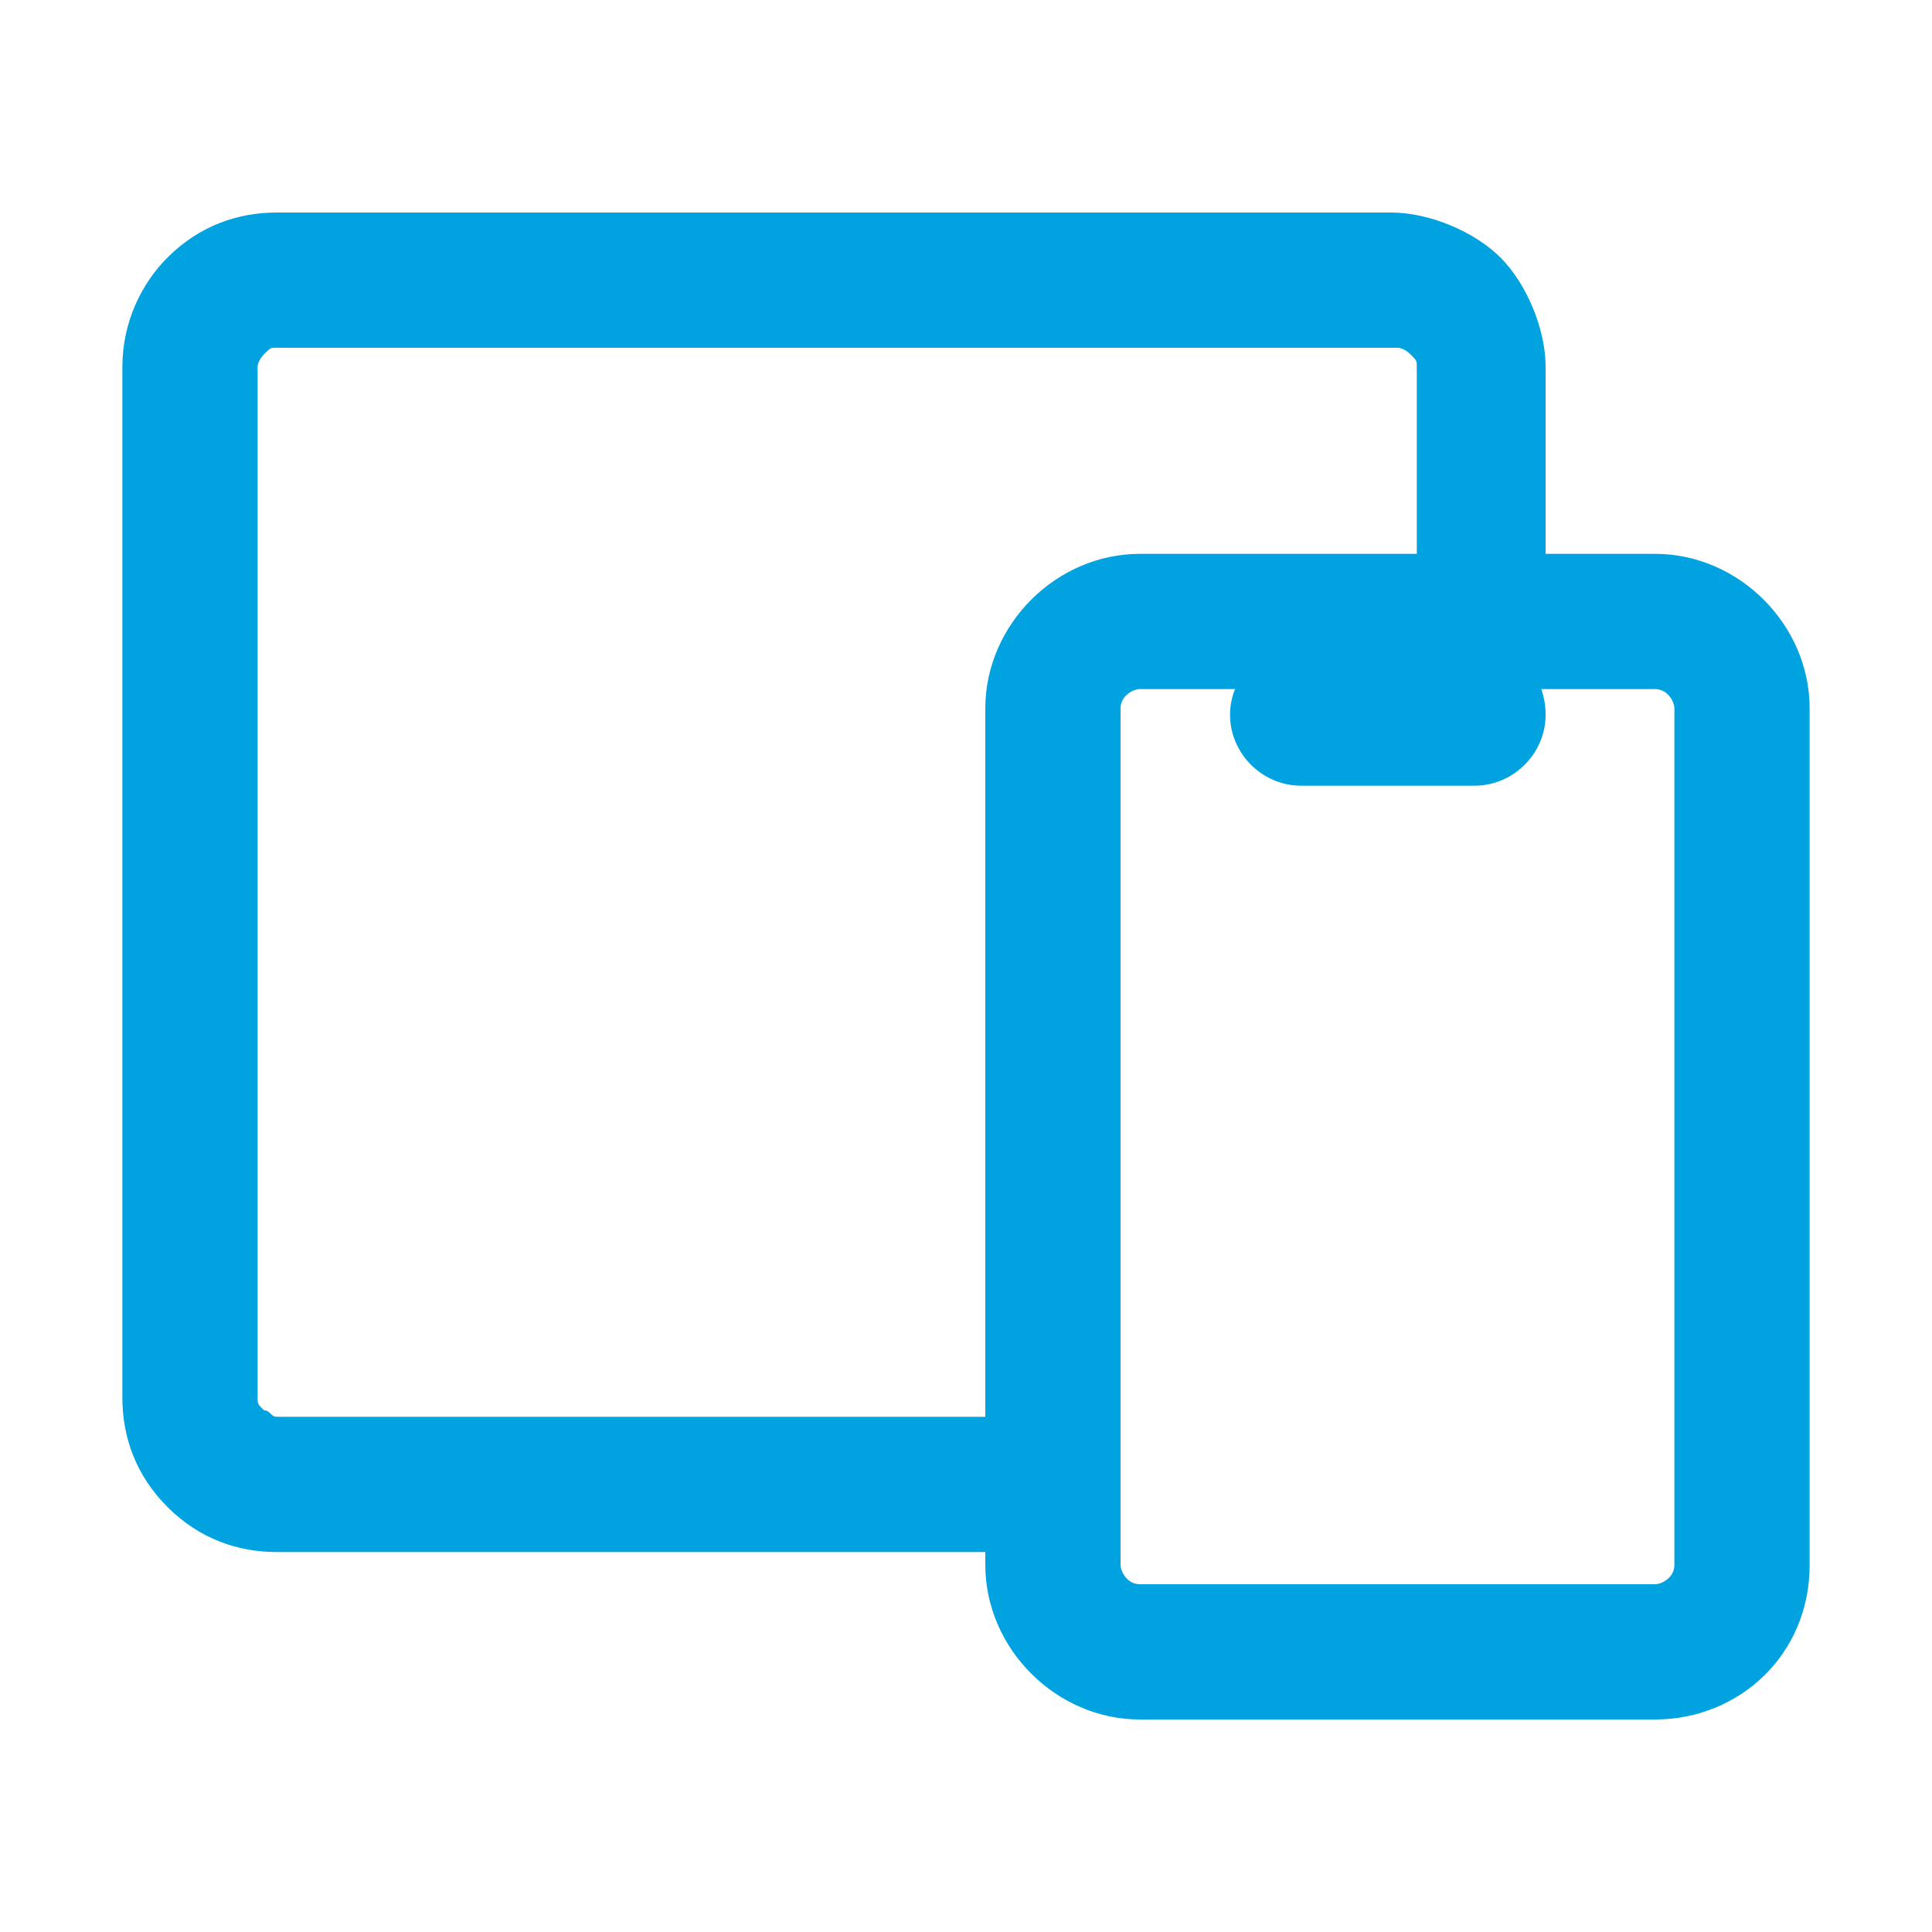 <?xml version="1.0" encoding="utf-8"?>
<!-- Generator: Adobe Illustrator 27.2.0, SVG Export Plug-In . SVG Version: 6.00 Build 0)  -->
<svg version="1.1" id="Vrstva_1" xmlns="http://www.w3.org/2000/svg" xmlns:xlink="http://www.w3.org/1999/xlink" x="0px" y="0px"
	 viewBox="0 0 30 30" style="enable-background:new 0 0 30 30;" xml:space="preserve">
<style type="text/css">
	.st0{fill:#00A3E0;}
</style>
<g>
	<g>
		<path class="st0" d="M25.7,26.7h-8c-1.3,0-2.4-1.1-2.4-2.4V11c0-1.3,1.1-2.4,2.4-2.4h8c1.3,0,2.4,1.1,2.4,2.4v13.3
			C28.1,25.7,27,26.7,25.7,26.7z M17.7,10.7c-0.1,0-0.3,0.1-0.3,0.3v13.3c0,0.1,0.1,0.3,0.3,0.3h8c0.1,0,0.3-0.1,0.3-0.3V11
			c0-0.1-0.1-0.3-0.3-0.3H17.7z"/>
	</g>
	<g>
		<path class="st0" d="M16.3,24.1h-12c-0.6,0-1.2-0.2-1.7-0.7c-0.5-0.5-0.7-1.1-0.7-1.7v-16C1.9,5,2.2,4.4,2.6,4
			c0.5-0.5,1.1-0.7,1.7-0.7h17.3c0.6,0,1.3,0.3,1.7,0.7c0.4,0.4,0.7,1.1,0.7,1.7v4c0,0.3-0.1,0.5-0.2,0.7c0.1,0.2,0.2,0.4,0.2,0.7
			c0,0.6-0.5,1.1-1.1,1.1h-2.7c-0.6,0-1.1-0.5-1.1-1.1s0.5-1.1,1.1-1.1H22c0-0.1,0-0.2,0-0.3v-4c0-0.1,0-0.1-0.1-0.2
			c0,0-0.1-0.1-0.2-0.1H4.3c-0.1,0-0.1,0-0.2,0.1c0,0-0.1,0.1-0.1,0.2v16c0,0.1,0,0.1,0.1,0.2c0.1,0,0.1,0.1,0.2,0.1h12
			c0.6,0,1.1,0.5,1.1,1.1S16.9,24.1,16.3,24.1z"/>
	</g>
</g>
</svg>
